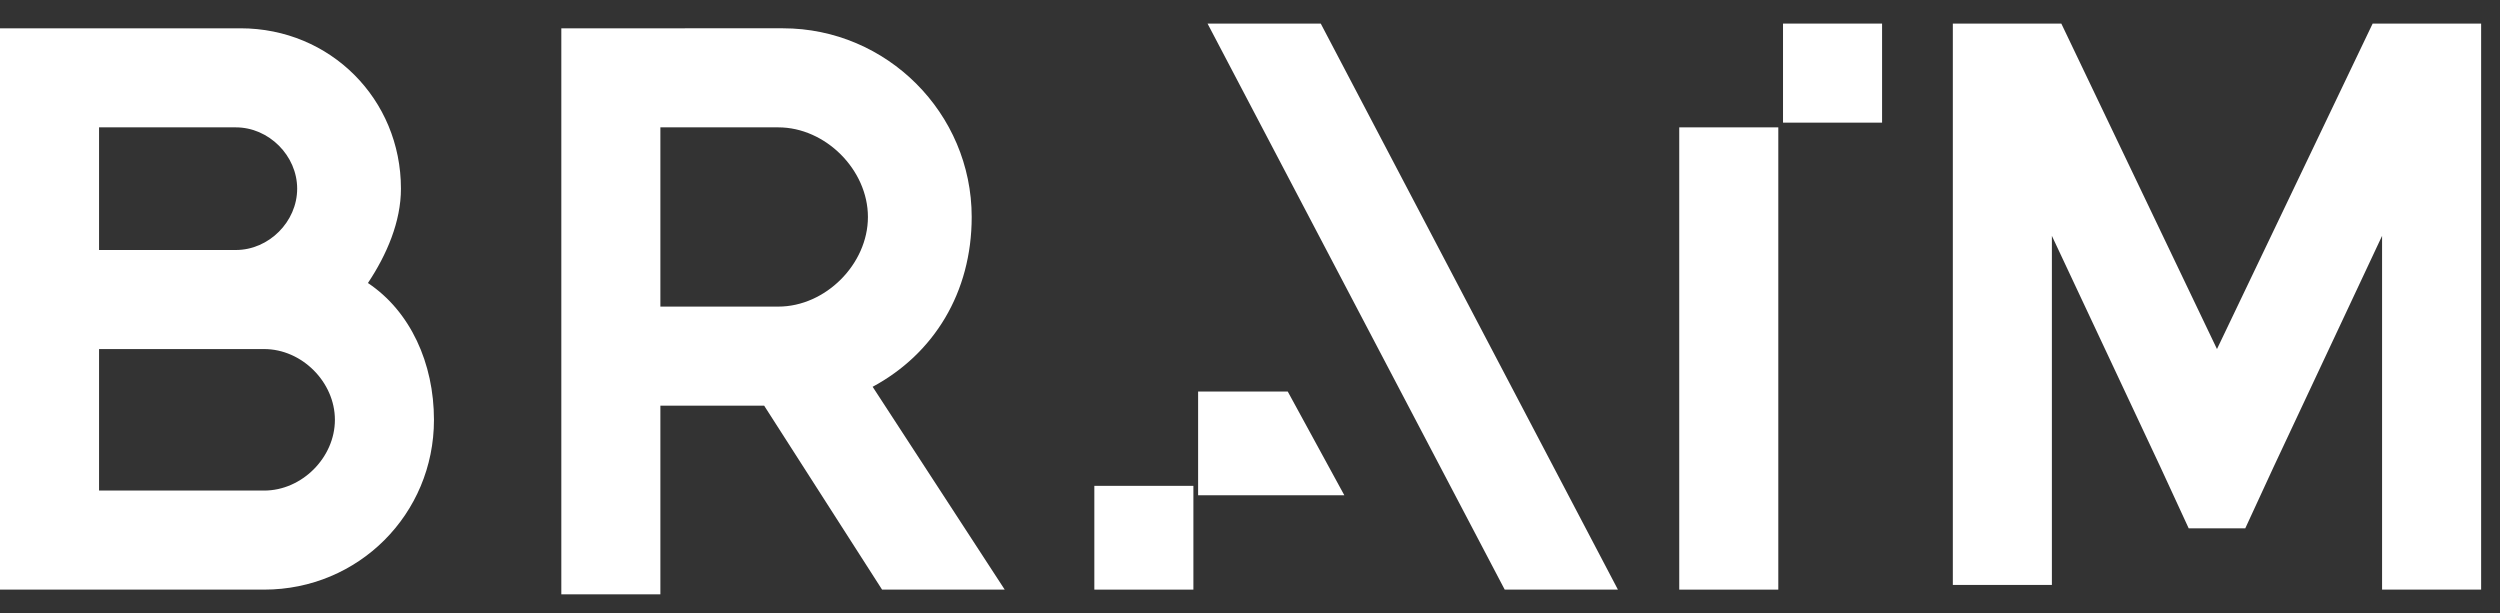 <?xml version="1.0" encoding="utf-8"?>
<!-- Generator: Adobe Illustrator 27.3.1, SVG Export Plug-In . SVG Version: 6.00 Build 0)  -->
<svg version="1.1" id="Слой_1" xmlns="http://www.w3.org/2000/svg" xmlns:xlink="http://www.w3.org/1999/xlink" x="0px" y="0px"
	 viewBox="0 0 53 13" style="enable-background:new 0 0 53 13;" xml:space="preserve">
<rect x="0" y="0" width="53" height="13" fill="#333333" stroke="none"/>
<style type="text/css">
	.st0{fill:#FFFFFF;}
</style>
<g>
	<path class="st0" d="M25.6,0.5l6.3,12h2.4L28,0.5H25.6z"/>
	<path class="st0" d="M37.7,2.7h-2.1v9.8h2.1V2.7z"/>
	<path class="st0" d="M39.9,0.5h-2.1v2.1h2.1V0.5z"/>
	<path class="st0" d="M25.3,10.3h-2.1v2.2h2.1V10.3z"/>
	<path class="st0" d="M7.8,6c0.4-0.6,0.7-1.3,0.7-2c0-1.9-1.5-3.4-3.4-3.4H0v4.7v2.1v5.1h5.6c2,0,3.6-1.6,3.6-3.6
		C9.2,7.7,8.7,6.6,7.8,6z M2.1,2.7h2.9c0.7,0,1.3,0.6,1.3,1.3c0,0.7-0.6,1.3-1.3,1.3H2.1V2.7z M5.6,10.4H2.1v-3h3.5
		c0.8,0,1.5,0.7,1.5,1.5C7.1,9.7,6.4,10.4,5.6,10.4z"/>
	<path class="st0" d="M50.5,12.5h2.1V0.5h-2.1h-0.2L47,7.4l-3.3-6.9h-0.2h-2.1v11.9h2.1V5l2.3,4.9l0.6,1.3h1.2l0.6-1.3L50.5,5V12.5z
		"/>
	<path class="st0" d="M18.7,12.5h2.6l-2.8-4.3c1.3-0.7,2.1-2,2.1-3.6c0-2.2-1.8-4-4-4H14h-2.1v8.1v3.9H14V8.6h2.2L18.7,12.5z
		 M14,2.7h2.5c1,0,1.9,0.9,1.9,1.9s-0.9,1.9-1.9,1.9H14V2.7z"/>
	<path class="st0" d="M27.3,8.3h-1.9v2.2h3.1L27.3,8.3z"/>
</g>
</svg>
